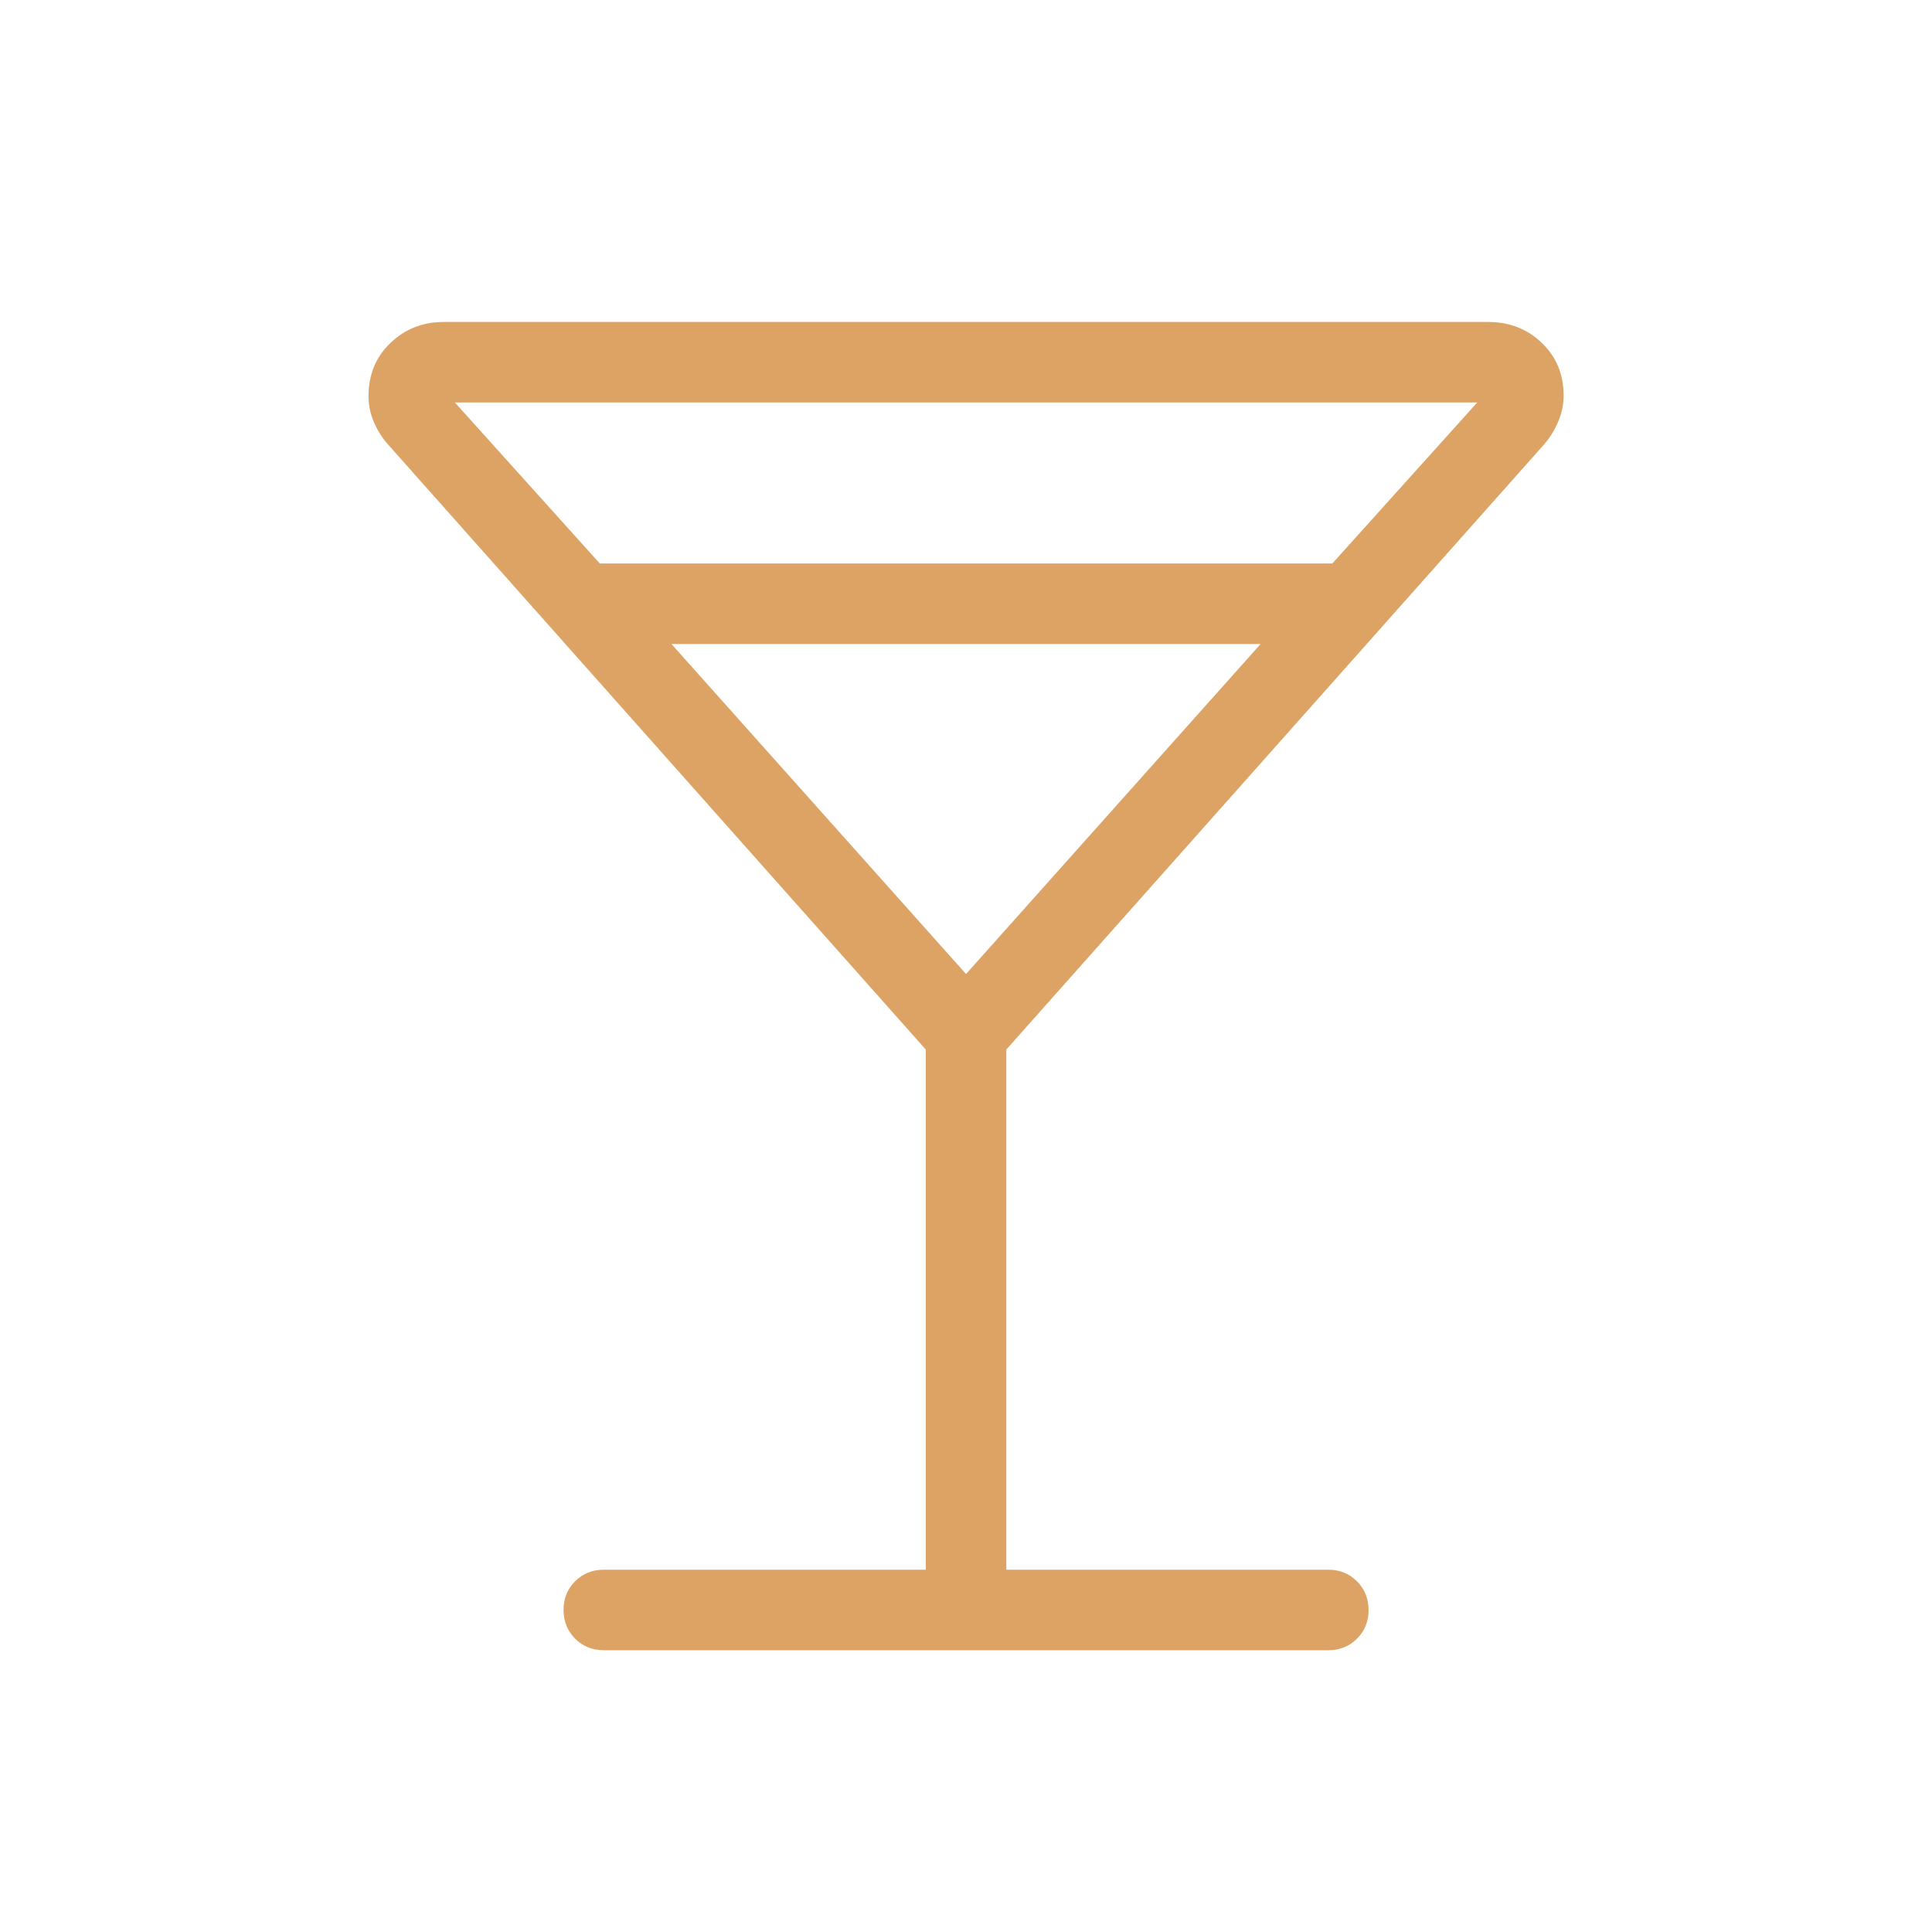 <svg width="52" height="52" viewBox="0 0 52 52" fill="none" xmlns="http://www.w3.org/2000/svg">
    <mask id="mask0_6538_102008" style="mask-type:alpha" maskUnits="userSpaceOnUse" x="0" y="0" width="52" height="52">
        <rect width="52" height="52" fill="#D9D9D9"/>
    </mask>
    <g mask="url(#mask0_6538_102008)">
        <path d="M24.918 42.249V28.249L10.476 11.999C10.311 11.822 10.176 11.616 10.073 11.383C9.97 11.149 9.918 10.91 9.918 10.666C9.918 10.088 10.114 9.61 10.506 9.233C10.898 8.855 11.377 8.666 11.943 8.666H40.06C40.626 8.666 41.105 8.853 41.497 9.228C41.889 9.602 42.085 10.076 42.085 10.648C42.085 10.891 42.033 11.131 41.93 11.369C41.826 11.608 41.692 11.818 41.526 11.999L27.085 28.249V42.249H35.751C36.058 42.249 36.316 42.353 36.523 42.561C36.731 42.769 36.835 43.027 36.835 43.334C36.835 43.642 36.731 43.899 36.523 44.106C36.316 44.312 36.058 44.416 35.751 44.416H16.251C15.944 44.416 15.687 44.312 15.479 44.104C15.272 43.896 15.168 43.639 15.168 43.331C15.168 43.024 15.272 42.767 15.479 42.56C15.687 42.353 15.944 42.249 16.251 42.249H24.918ZM16.143 15.166H35.86L39.76 10.833H12.243L16.143 15.166ZM26.001 26.216L33.93 17.333H18.072L26.001 26.216Z" fill="#DCA364"/>
    </g>
</svg>
